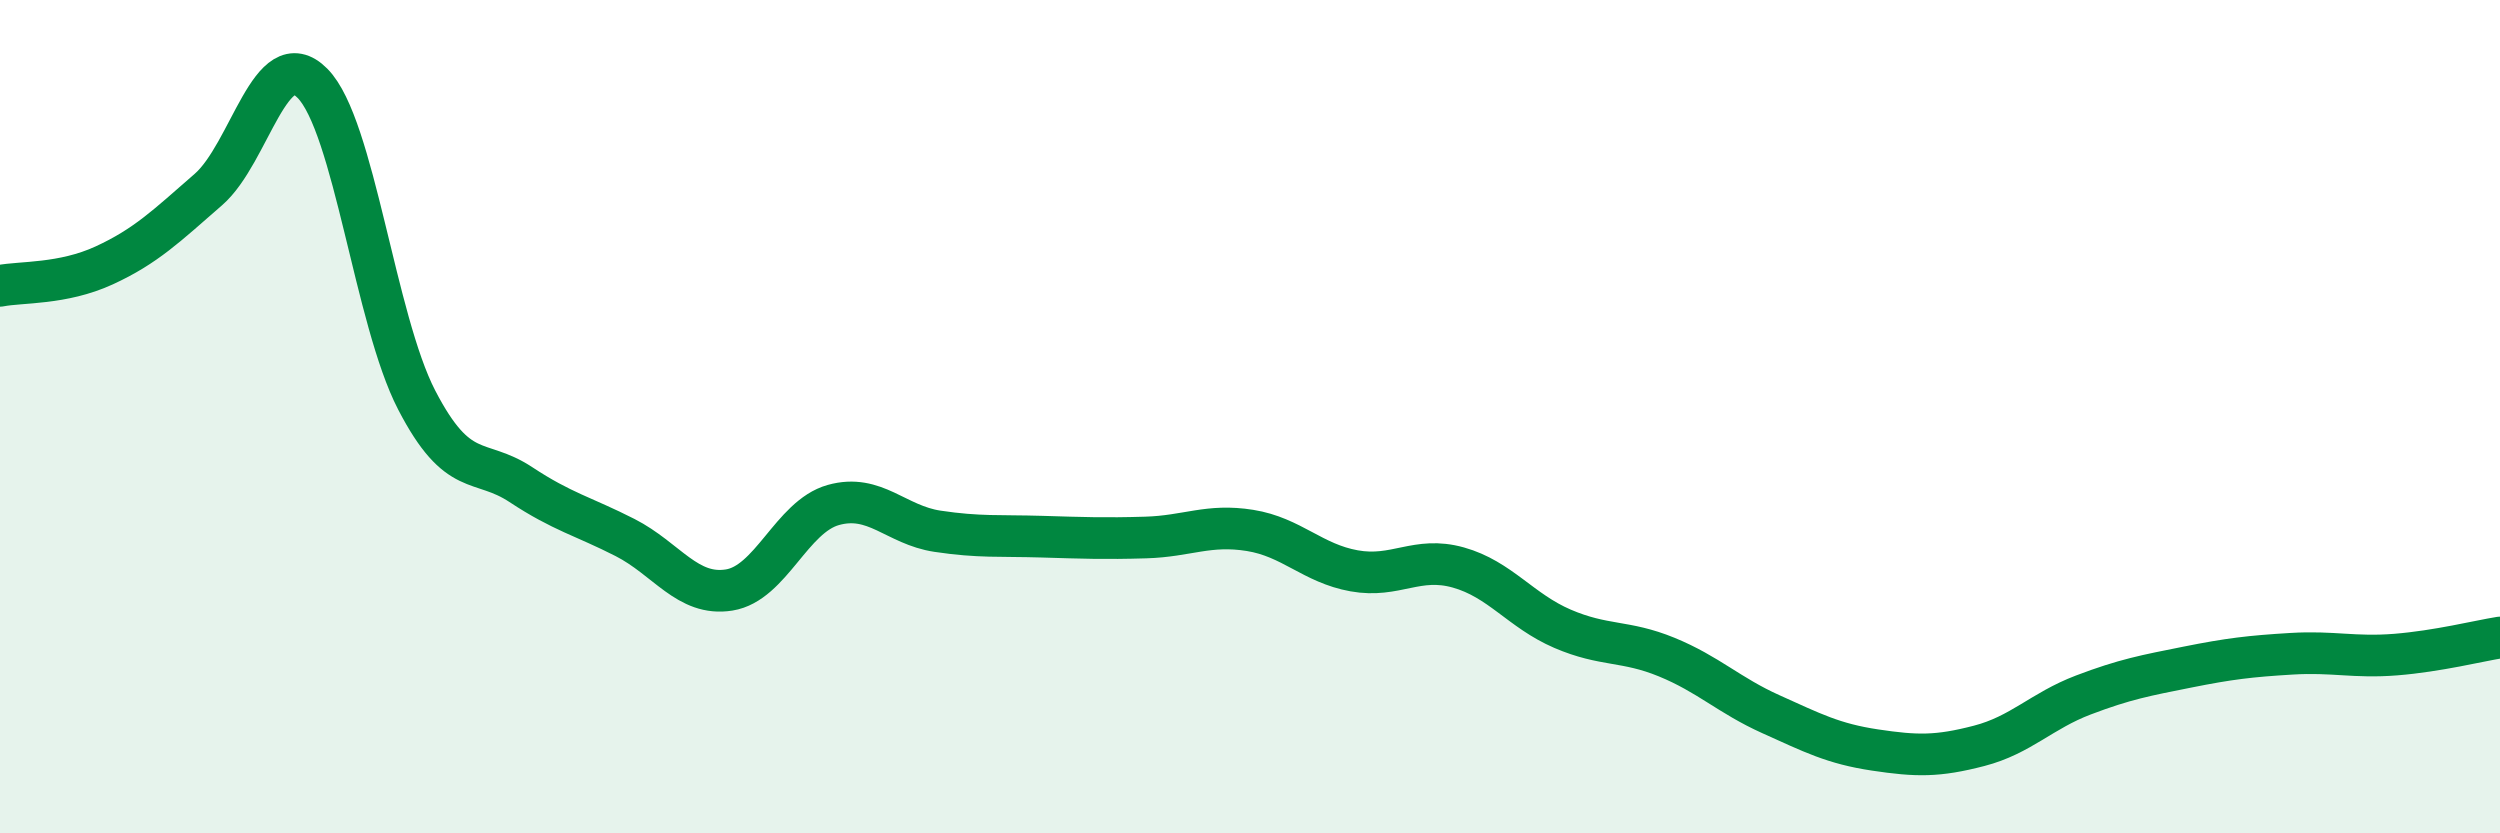 
    <svg width="60" height="20" viewBox="0 0 60 20" xmlns="http://www.w3.org/2000/svg">
      <path
        d="M 0,6.86 C 0.5,6.76 1.5,6.83 2.5,6.37 C 3.5,5.91 4,5.42 5,4.55 C 6,3.68 6.5,0.99 7.5,2 C 8.5,3.01 9,7.67 10,9.6 C 11,11.53 11.5,10.97 12.5,11.63 C 13.5,12.29 14,12.39 15,12.9 C 16,13.41 16.5,14.32 17.5,14.16 C 18.5,14 19,12.4 20,12.12 C 21,11.84 21.5,12.6 22.5,12.75 C 23.5,12.9 24,12.85 25,12.88 C 26,12.91 26.5,12.93 27.5,12.9 C 28.5,12.87 29,12.57 30,12.73 C 31,12.89 31.5,13.52 32.5,13.7 C 33.5,13.88 34,13.34 35,13.62 C 36,13.9 36.5,14.66 37.5,15.09 C 38.5,15.52 39,15.36 40,15.77 C 41,16.18 41.5,16.69 42.5,17.14 C 43.5,17.59 44,17.85 45,18 C 46,18.15 46.5,18.16 47.5,17.9 C 48.5,17.64 49,17.06 50,16.68 C 51,16.3 51.5,16.21 52.5,16.01 C 53.5,15.81 54,15.75 55,15.69 C 56,15.63 56.5,15.79 57.5,15.71 C 58.5,15.63 59.5,15.38 60,15.3L60 20L0 20Z"
        fill="#008740"
        opacity="0.1"
        stroke-linecap="round"
        stroke-linejoin="round"
      />
      <path
        d="M 0,6.86 C 0.5,6.76 1.5,6.83 2.5,6.37 C 3.5,5.91 4,5.42 5,4.55 C 6,3.68 6.5,0.99 7.5,2 C 8.5,3.01 9,7.67 10,9.6 C 11,11.53 11.5,10.97 12.5,11.63 C 13.5,12.29 14,12.39 15,12.9 C 16,13.41 16.5,14.32 17.5,14.16 C 18.5,14 19,12.4 20,12.12 C 21,11.84 21.5,12.6 22.5,12.75 C 23.5,12.9 24,12.85 25,12.88 C 26,12.91 26.5,12.93 27.5,12.9 C 28.5,12.87 29,12.57 30,12.73 C 31,12.89 31.5,13.52 32.5,13.7 C 33.5,13.88 34,13.34 35,13.62 C 36,13.9 36.5,14.66 37.5,15.09 C 38.5,15.52 39,15.36 40,15.77 C 41,16.18 41.5,16.69 42.5,17.14 C 43.5,17.59 44,17.85 45,18 C 46,18.15 46.5,18.16 47.5,17.9 C 48.5,17.64 49,17.06 50,16.68 C 51,16.3 51.5,16.21 52.5,16.01 C 53.5,15.81 54,15.75 55,15.69 C 56,15.63 56.5,15.79 57.5,15.71 C 58.5,15.63 59.5,15.38 60,15.3"
        stroke="#008740"
        stroke-width="1"
        fill="none"
        stroke-linecap="round"
        stroke-linejoin="round"
      />
    </svg>
  